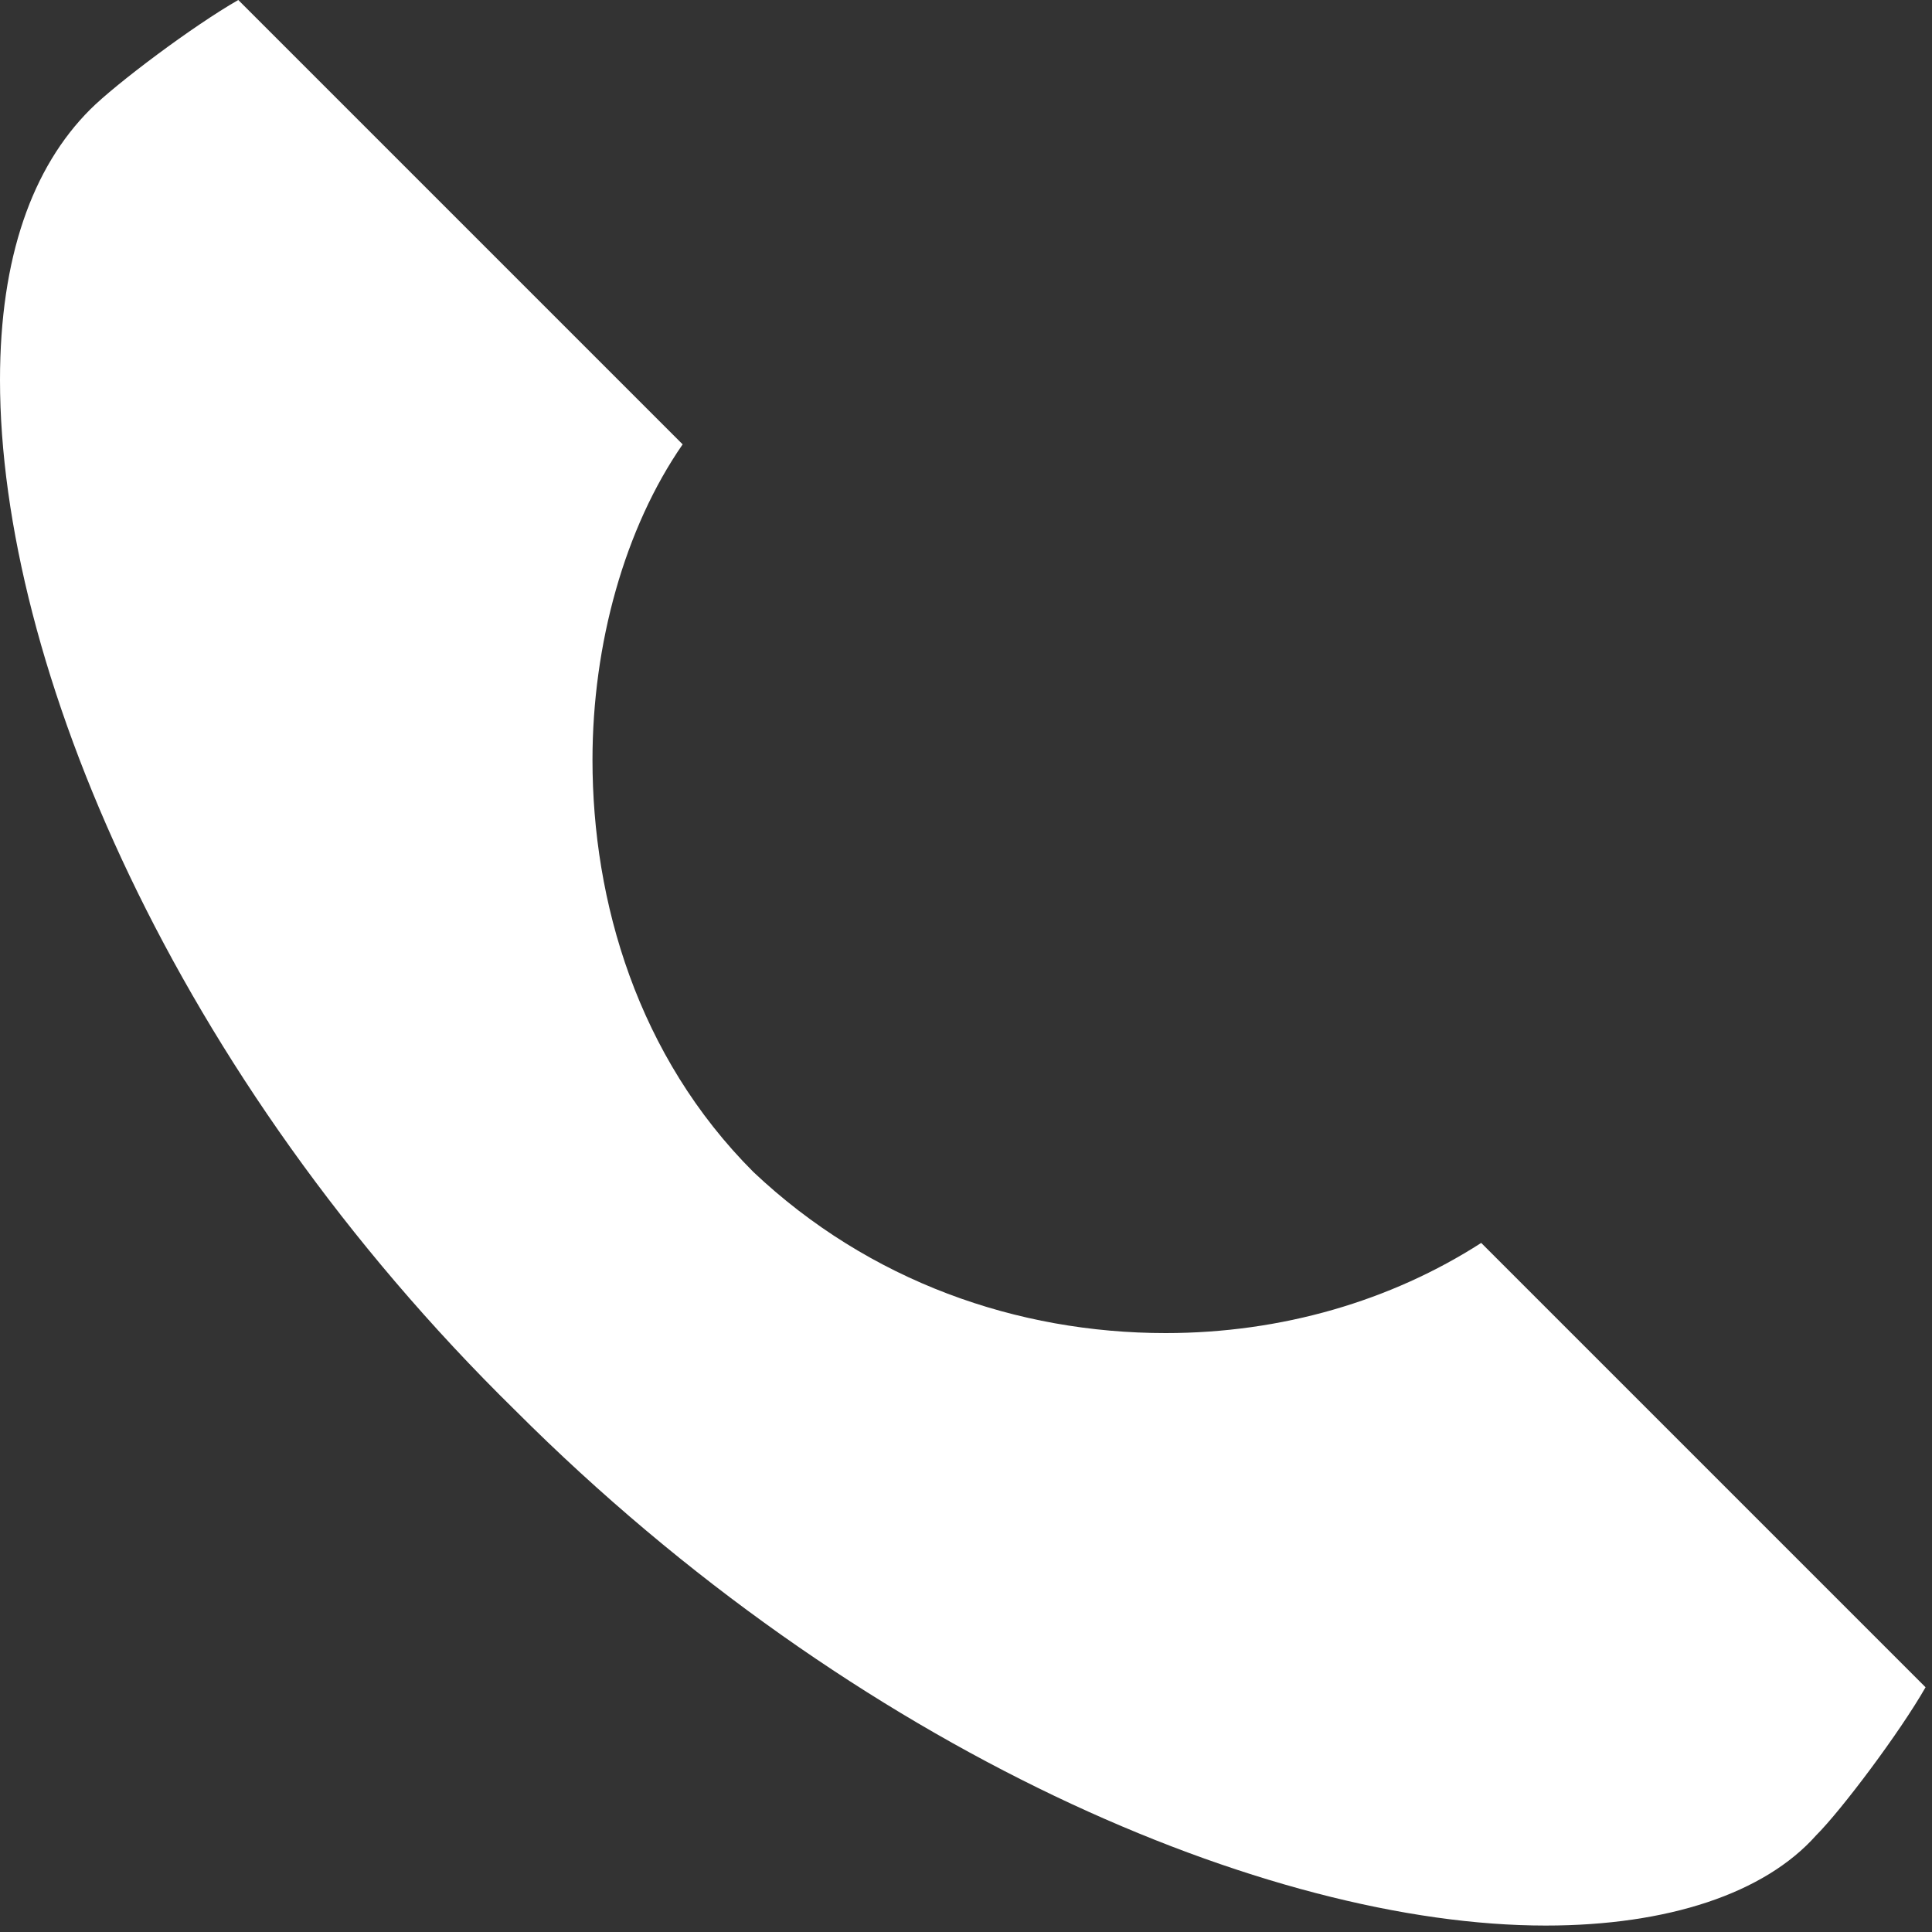 <?xml version="1.0" encoding="utf-8"?>
<!-- Generator: Adobe Illustrator 25.0.0, SVG Export Plug-In . SVG Version: 6.00 Build 0)  -->
<svg version="1.1" id="Ebene_1" xmlns="http://www.w3.org/2000/svg" xmlns:xlink="http://www.w3.org/1999/xlink" x="0px" y="0px"
	 width="30px" height="30px" viewBox="0 0 30 30" style="enable-background:new 0 0 30 30;" xml:space="preserve">
<rect x="0" y="0" width="30" height="30" fill="#333333" stroke="none"/>
<style type="text/css">
	.st0{fill:#FFFFFF;}
</style>
<g>
	<g>
		<path class="st0" d="M1.4,1.7C0.5,2.6,0,4,0,5.9l0,0c0,4.4,2.7,10.8,8,16l0,0c5.3,5.3,11.7,8,16,8l0,0c1.9,0,3.4-0.5,4.2-1.4l0,0
			c0.4-0.4,1.3-1.6,1.7-2.3l0,0l-6.9-6.9c-1.4,0.9-3.1,1.4-4.9,1.4l0,0c-2.3,0-4.6-0.8-6.4-2.5l0,0c-1.8-1.8-2.5-4.2-2.5-6.4l0,0
			c0-1.8,0.5-3.6,1.4-4.9l0,0L3.7,0C3,0.4,1.8,1.3,1.4,1.7L1.4,1.7z"/>
	</g>
</g>
</svg>
